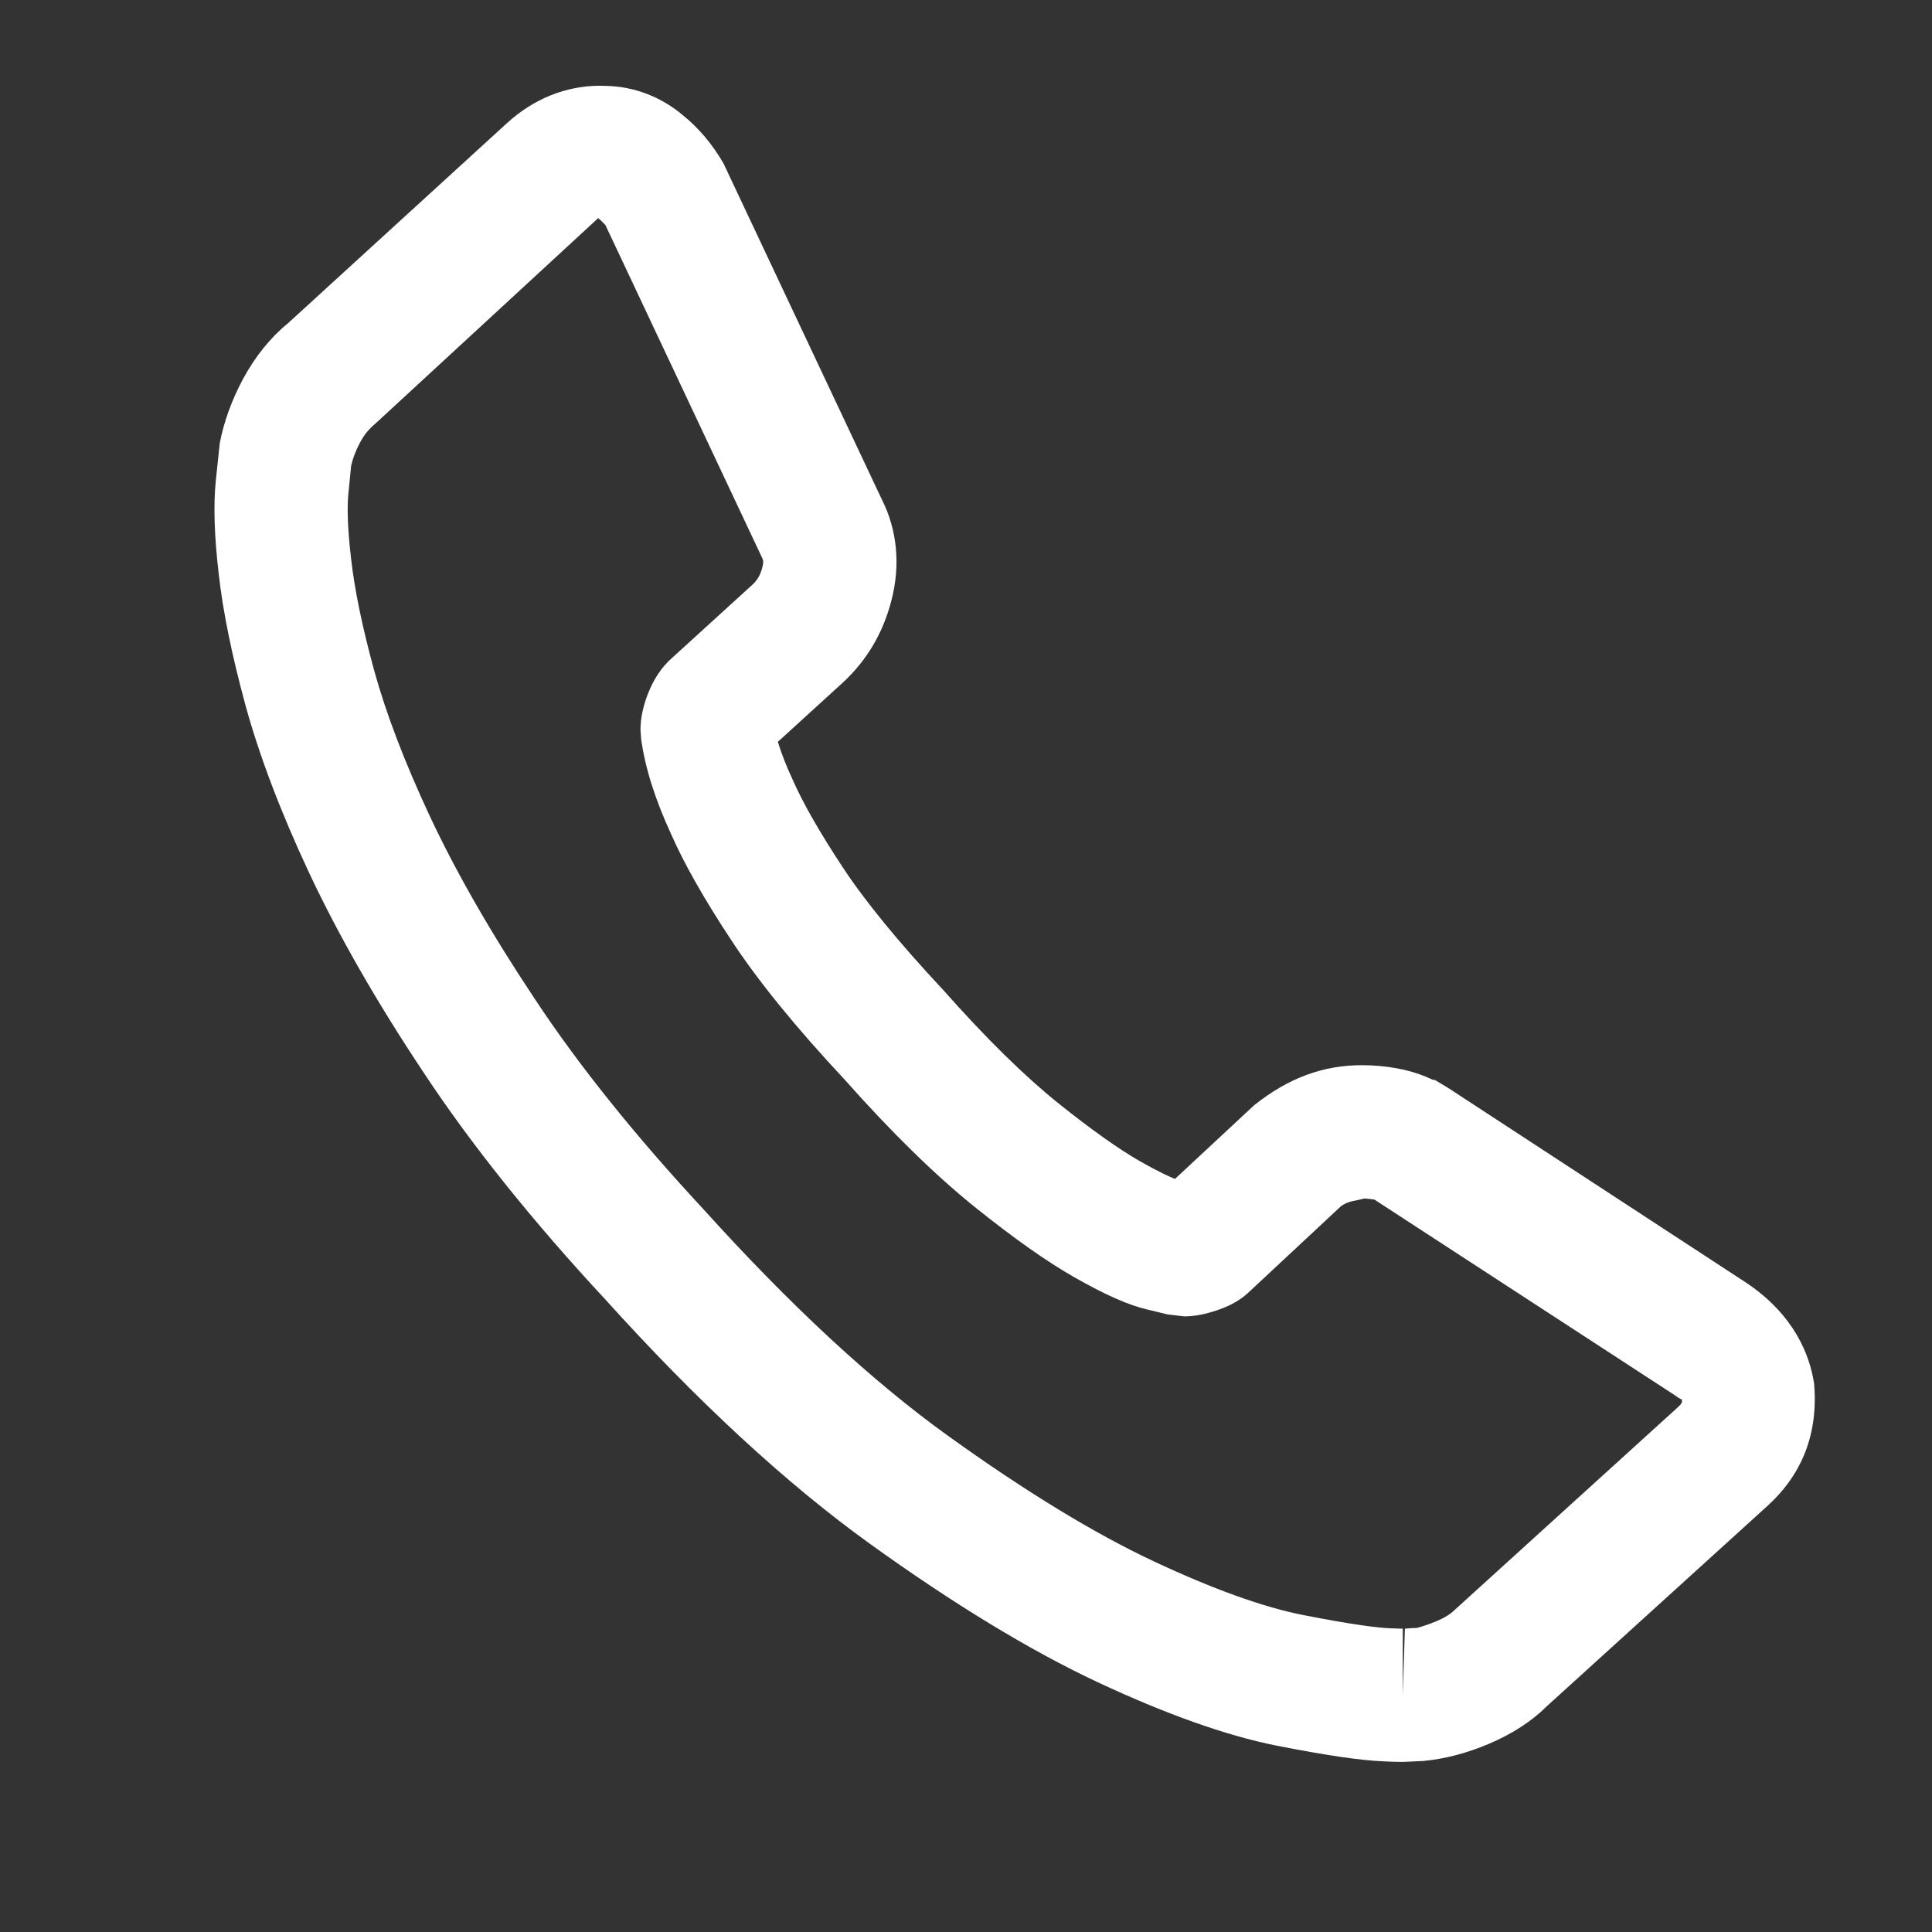 <?xml version="1.0" encoding="utf-8"?>
<!-- Generator: Adobe Illustrator 16.0.0, SVG Export Plug-In . SVG Version: 6.00 Build 0)  -->
<!DOCTYPE svg PUBLIC "-//W3C//DTD SVG 1.1//EN" "http://www.w3.org/Graphics/SVG/1.1/DTD/svg11.dtd">
<svg version="1.1" id="Warstwa_1" xmlns="http://www.w3.org/2000/svg" xmlns:xlink="http://www.w3.org/1999/xlink" x="0px" y="0px"
	 width="29px" height="29px" viewBox="0 0 29 29" enable-background="new 0 0 29 29" xml:space="preserve">
<rect x="0" y="0" width="29" height="29" fill="#333333" stroke="none"/>
<g>
	<path fill="#FFFFFF" d="M21.056,26.447c-0.084,0-0.184-0.003-0.299-0.009c-0.335-0.014-0.85-0.089-1.604-0.237
		c-0.755-0.152-1.657-0.473-2.684-0.954c-1.009-0.474-2.157-1.171-3.411-2.074c-1.255-0.903-2.593-2.139-3.976-3.672
		c-1.091-1.174-2.01-2.321-2.722-3.4c-0.698-1.047-1.276-2.055-1.716-2.991c-0.43-0.918-0.752-1.767-0.96-2.526
		C3.478,9.825,3.347,9.182,3.283,8.614C3.217,8.049,3.202,7.591,3.239,7.217l0.06-0.567c0.061-0.316,0.176-0.636,0.343-0.951
		c0.188-0.349,0.417-0.632,0.684-0.85l3.283-3c0.402-0.367,0.886-0.562,1.4-0.562l0.108,0.003c0.411,0.012,0.811,0.166,1.136,0.442
		c0.229,0.184,0.441,0.432,0.607,0.721l2.377,5.045c0.229,0.451,0.283,0.984,0.143,1.517c-0.124,0.485-0.371,0.902-0.731,1.233
		l-0.973,0.887c0.051,0.169,0.125,0.36,0.223,0.57c0.157,0.356,0.406,0.791,0.748,1.309c0.336,0.512,0.843,1.131,1.509,1.844
		c0.646,0.729,1.223,1.295,1.731,1.703c0.495,0.396,0.909,0.69,1.227,0.871c0.295,0.168,0.452,0.236,0.523,0.264l1.185-1.103
		c0.523-0.419,1.049-0.604,1.621-0.604l0.134,0.003c0.354,0.017,0.66,0.087,0.924,0.213l0.041,0.008l0.19,0.114l4.494,2.937
		c0.716,0.486,0.939,1.084,1.004,1.501c0.065,0.751-0.177,1.36-0.693,1.833l-3.323,3.017c-0.216,0.217-0.52,0.416-0.869,0.562
		c-0.326,0.139-0.659,0.226-0.983,0.256L21.056,26.447z M5.271,6.988C5.263,7.073,5.249,7.216,5.229,7.415
		C5.214,7.568,5.208,7.863,5.27,8.387c0.052,0.462,0.167,1.021,0.344,1.668c0.178,0.649,0.461,1.391,0.842,2.205
		c0.397,0.846,0.927,1.767,1.572,2.735c0.654,0.991,1.504,2.05,2.53,3.155c1.298,1.438,2.528,2.579,3.668,3.399
		c1.155,0.831,2.195,1.466,3.092,1.887c0.882,0.413,1.631,0.684,2.226,0.803c0.783,0.154,1.143,0.194,1.305,0.201
		c0.089,0.004,0.153,0.007,0.207,0.007v1l0.032-1c0.076-0.008,0.15-0.011,0.18-0.011c0.026-0.007,0.157-0.043,0.299-0.103
		c0.116-0.049,0.204-0.104,0.269-0.168l3.354-3.046c0.061-0.056,0.06-0.07,0.056-0.118c-0.001,0.021-0.091-0.048-0.129-0.073
		l-4.493-2.926c0.014,0.01-0.035-0.006-0.145-0.012c-0.127,0.036-0.247,0.034-0.355,0.12l-1.365,1.273
		c-0.129,0.13-0.323,0.239-0.568,0.309c-0.144,0.044-0.282,0.067-0.418,0.067l-0.247-0.029l-0.298-0.072
		c-0.283-0.065-0.627-0.216-1.104-0.487c-0.414-0.236-0.9-0.579-1.488-1.05c-0.596-0.479-1.254-1.123-1.958-1.916
		c-0.736-0.788-1.298-1.479-1.701-2.092c-0.407-0.617-0.702-1.137-0.9-1.585c-0.241-0.522-0.392-0.995-0.453-1.431l-0.01-0.139
		c0-0.169,0.034-0.338,0.107-0.532c0.091-0.234,0.208-0.409,0.362-0.546l1.215-1.107c0.071-0.065,0.117-0.146,0.146-0.261
		c0.022-0.086,0.008-0.113-0.004-0.138L9.087,3.377l0,0c-0.004,0-0.052-0.057-0.108-0.103L5.632,6.361
		C5.527,6.449,5.464,6.532,5.404,6.643C5.342,6.76,5.296,6.878,5.271,6.988z"/>
</g>
</svg>
